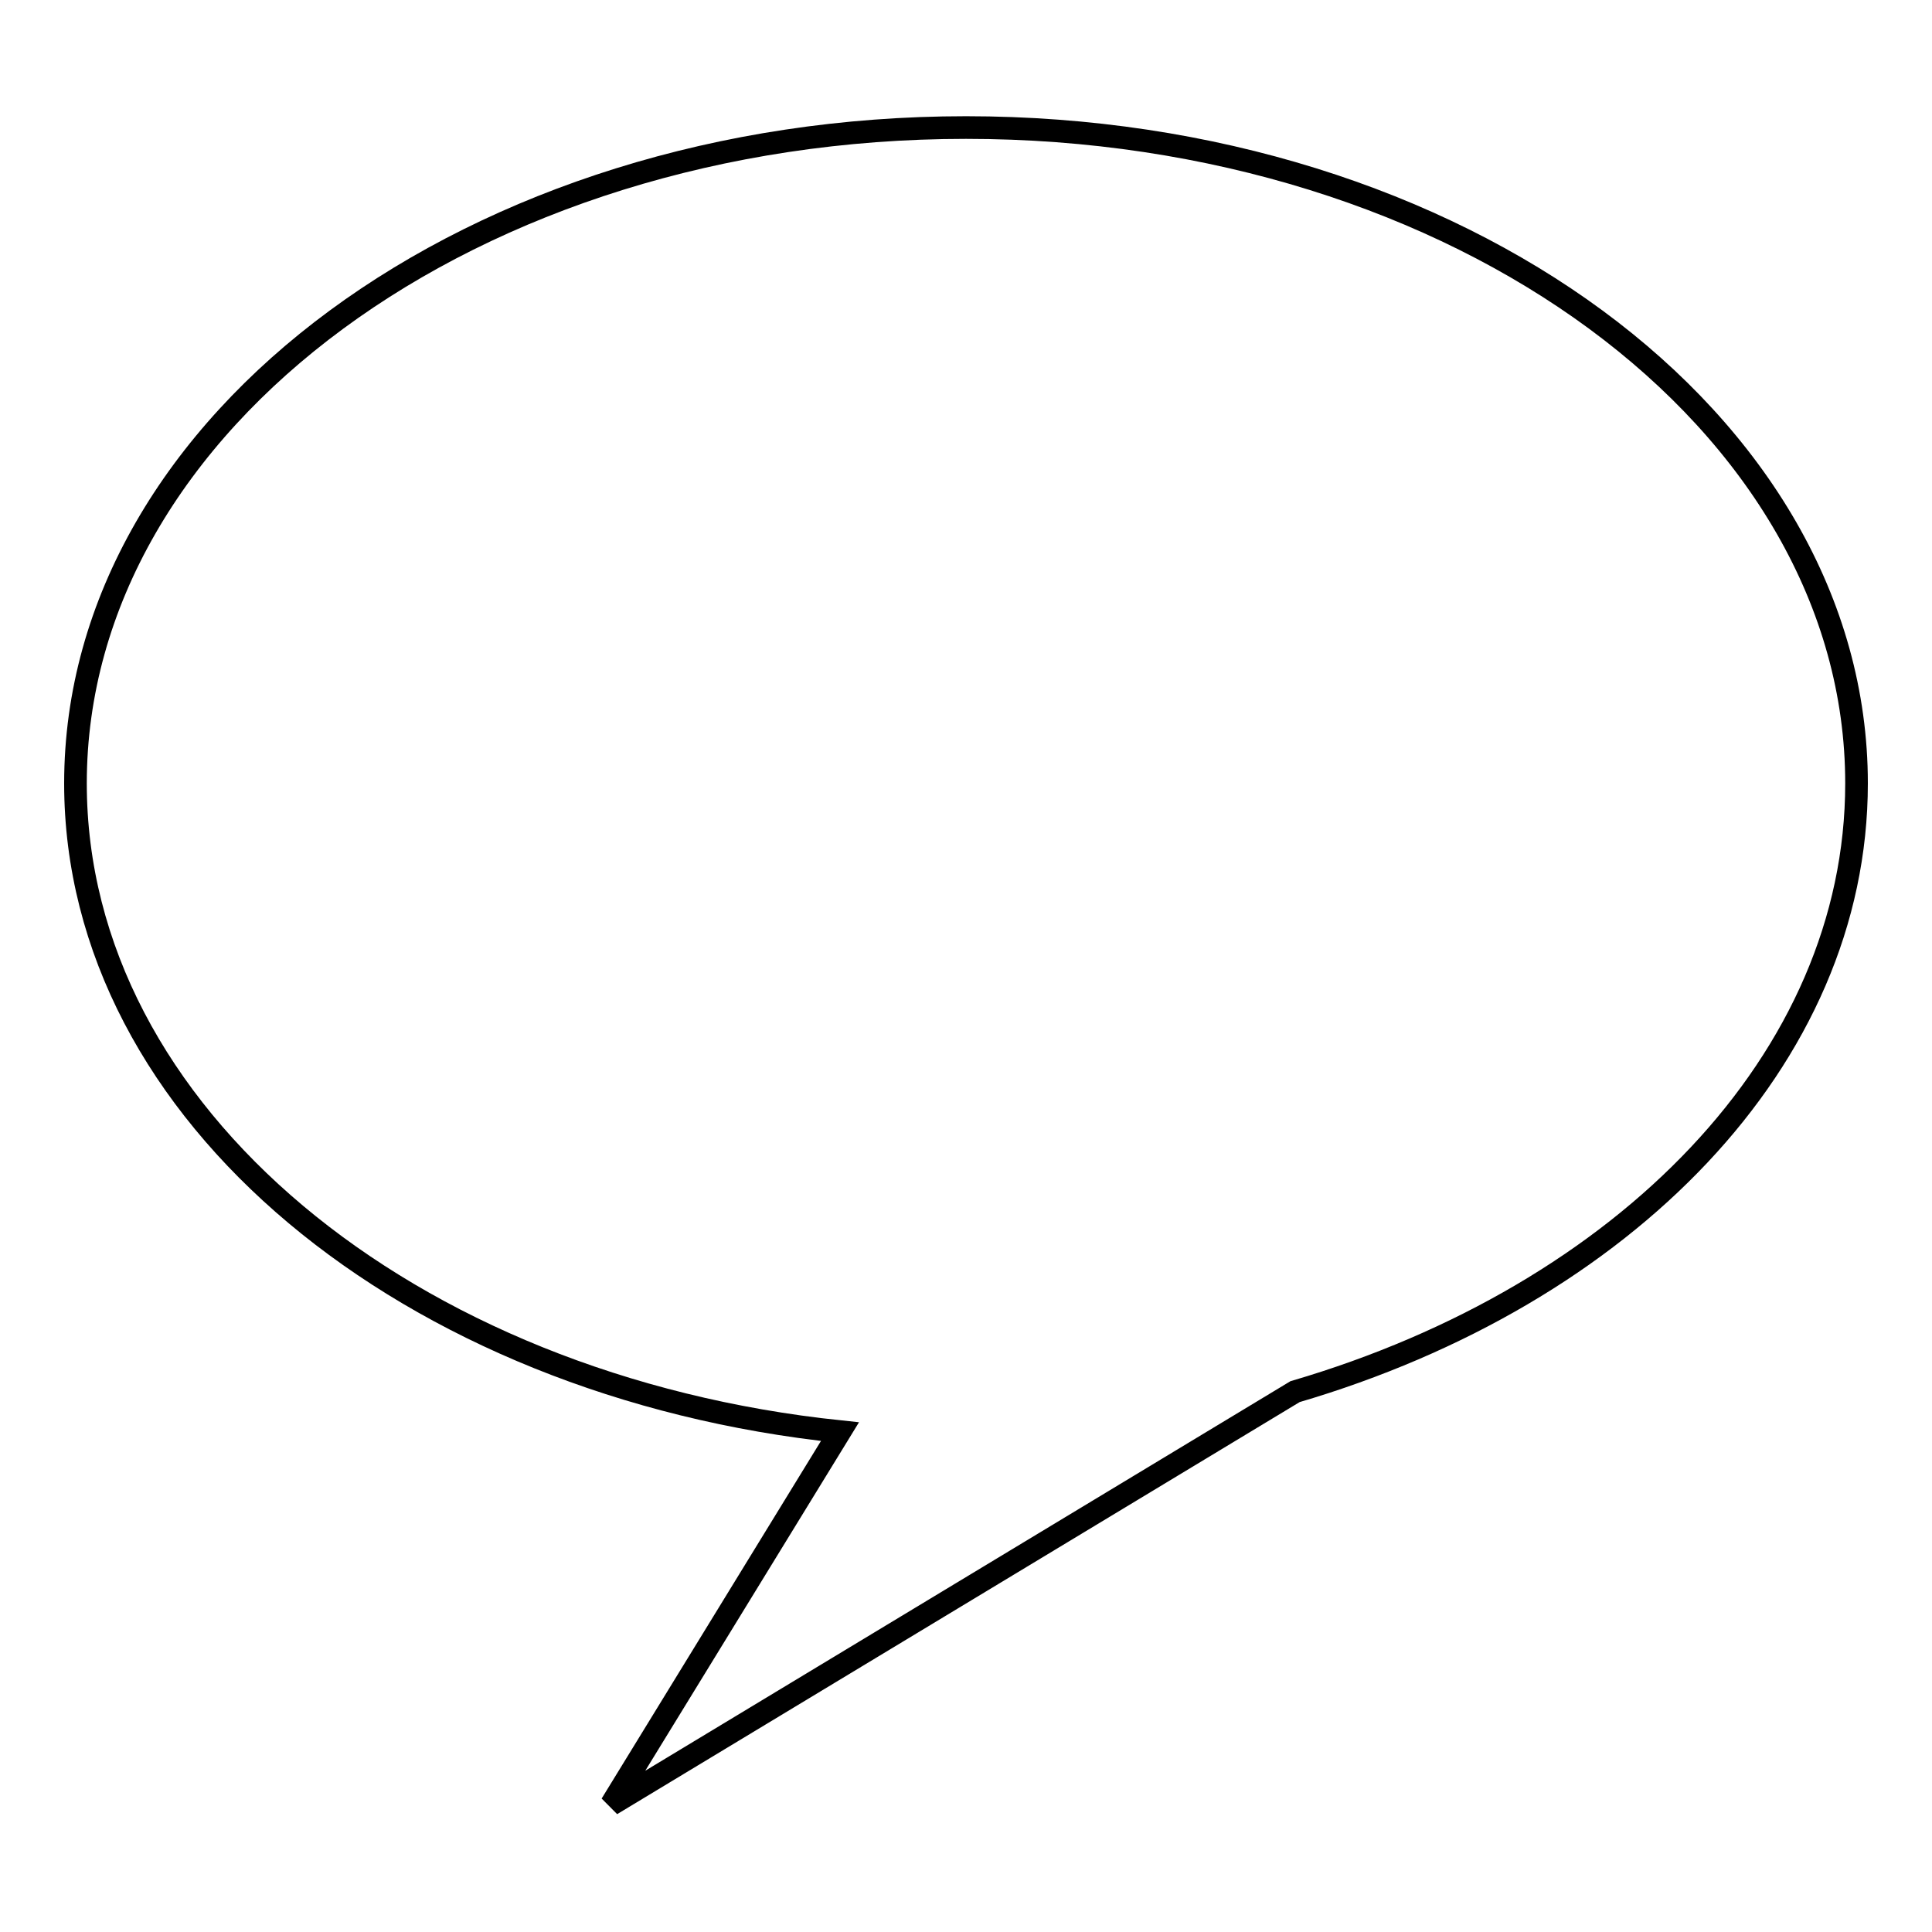 <?xml version="1.0" encoding="utf-8"?>
<!-- Svg Vector Icons : http://www.onlinewebfonts.com/icon -->
<!DOCTYPE svg PUBLIC "-//W3C//DTD SVG 1.1//EN" "http://www.w3.org/Graphics/SVG/1.1/DTD/svg11.dtd">
<svg version="1.1" xmlns="http://www.w3.org/2000/svg" xmlns:xlink="http://www.w3.org/1999/xlink" x="0px" y="0px" viewBox="0 0 256 256" enable-background="new 0 0 256 256" xml:space="preserve">
<g><g><path stroke-width="3" fill-opacity="0" stroke="#000000"  d="M128,16.9c-65.1,0-118,38.9-118,86.9c0,43.8,44.1,79.9,101.3,85.9L81,239.1l90.6-54.7c43.6-12.8,74.4-44,74.4-80.6C246,55.8,193.2,16.9,128,16.9L128,16.9z"/></g></g>
</svg>